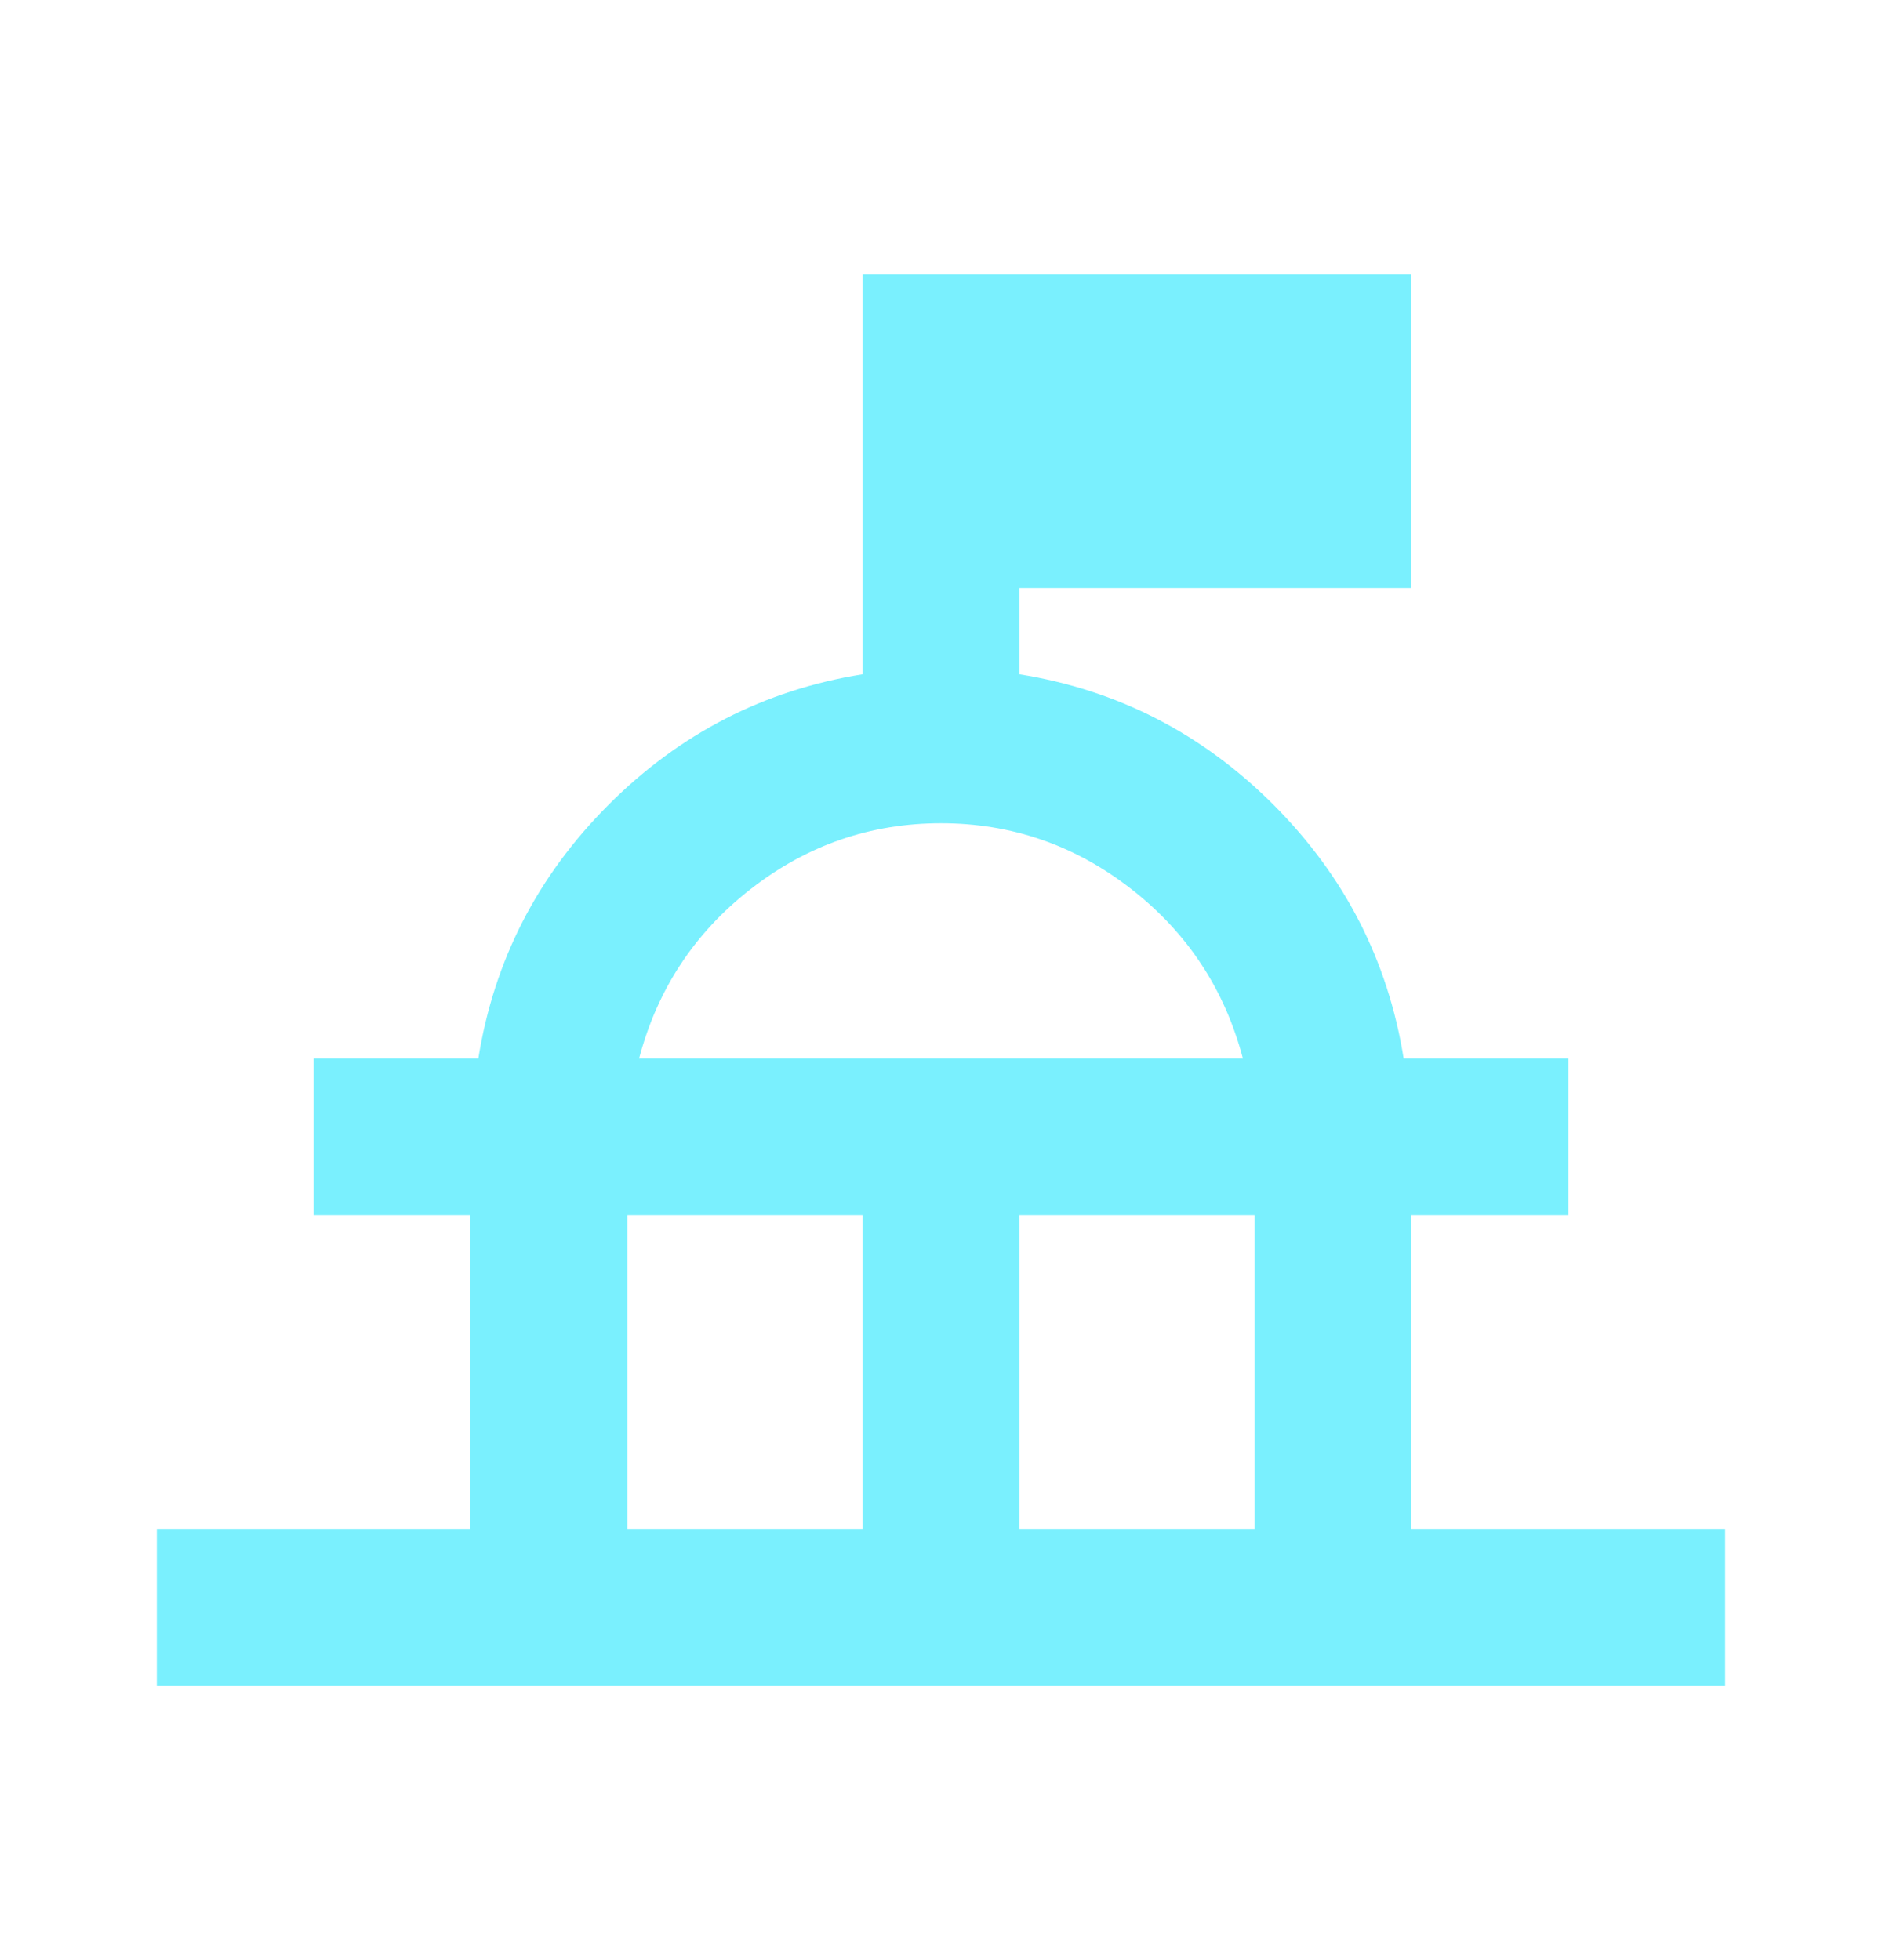 <svg width="24" height="25" viewBox="0 0 24 25" fill="none" xmlns="http://www.w3.org/2000/svg">
<mask id="mask0_288_1082" style="mask-type:alpha" maskUnits="userSpaceOnUse" x="0" y="0" width="24" height="25">
<rect y="0.5" width="24" height="24" fill="#D9D9D9"/>
</mask>
<g mask="url(#mask0_288_1082)">
<path d="M2 21.5V19.5H6V15.5H4V13.5H6.1C6.3 12.25 6.854 11.171 7.763 10.262C8.671 9.354 9.75 8.8 11 8.6V3.5H18V7.5H13V8.6C14.25 8.8 15.329 9.354 16.238 10.262C17.146 11.171 17.7 12.25 17.9 13.5H20V15.5H18V19.5H22V21.5H2ZM8 19.5H11V15.5H8V19.5ZM13 19.5H16V15.5H13V19.5ZM8.15 13.5H15.85C15.617 12.617 15.142 11.896 14.425 11.338C13.708 10.779 12.9 10.5 12 10.5C11.1 10.5 10.292 10.779 9.575 11.338C8.858 11.896 8.383 12.617 8.15 13.5Z" fill="#7AF0FE"/>
</g>
</svg>
